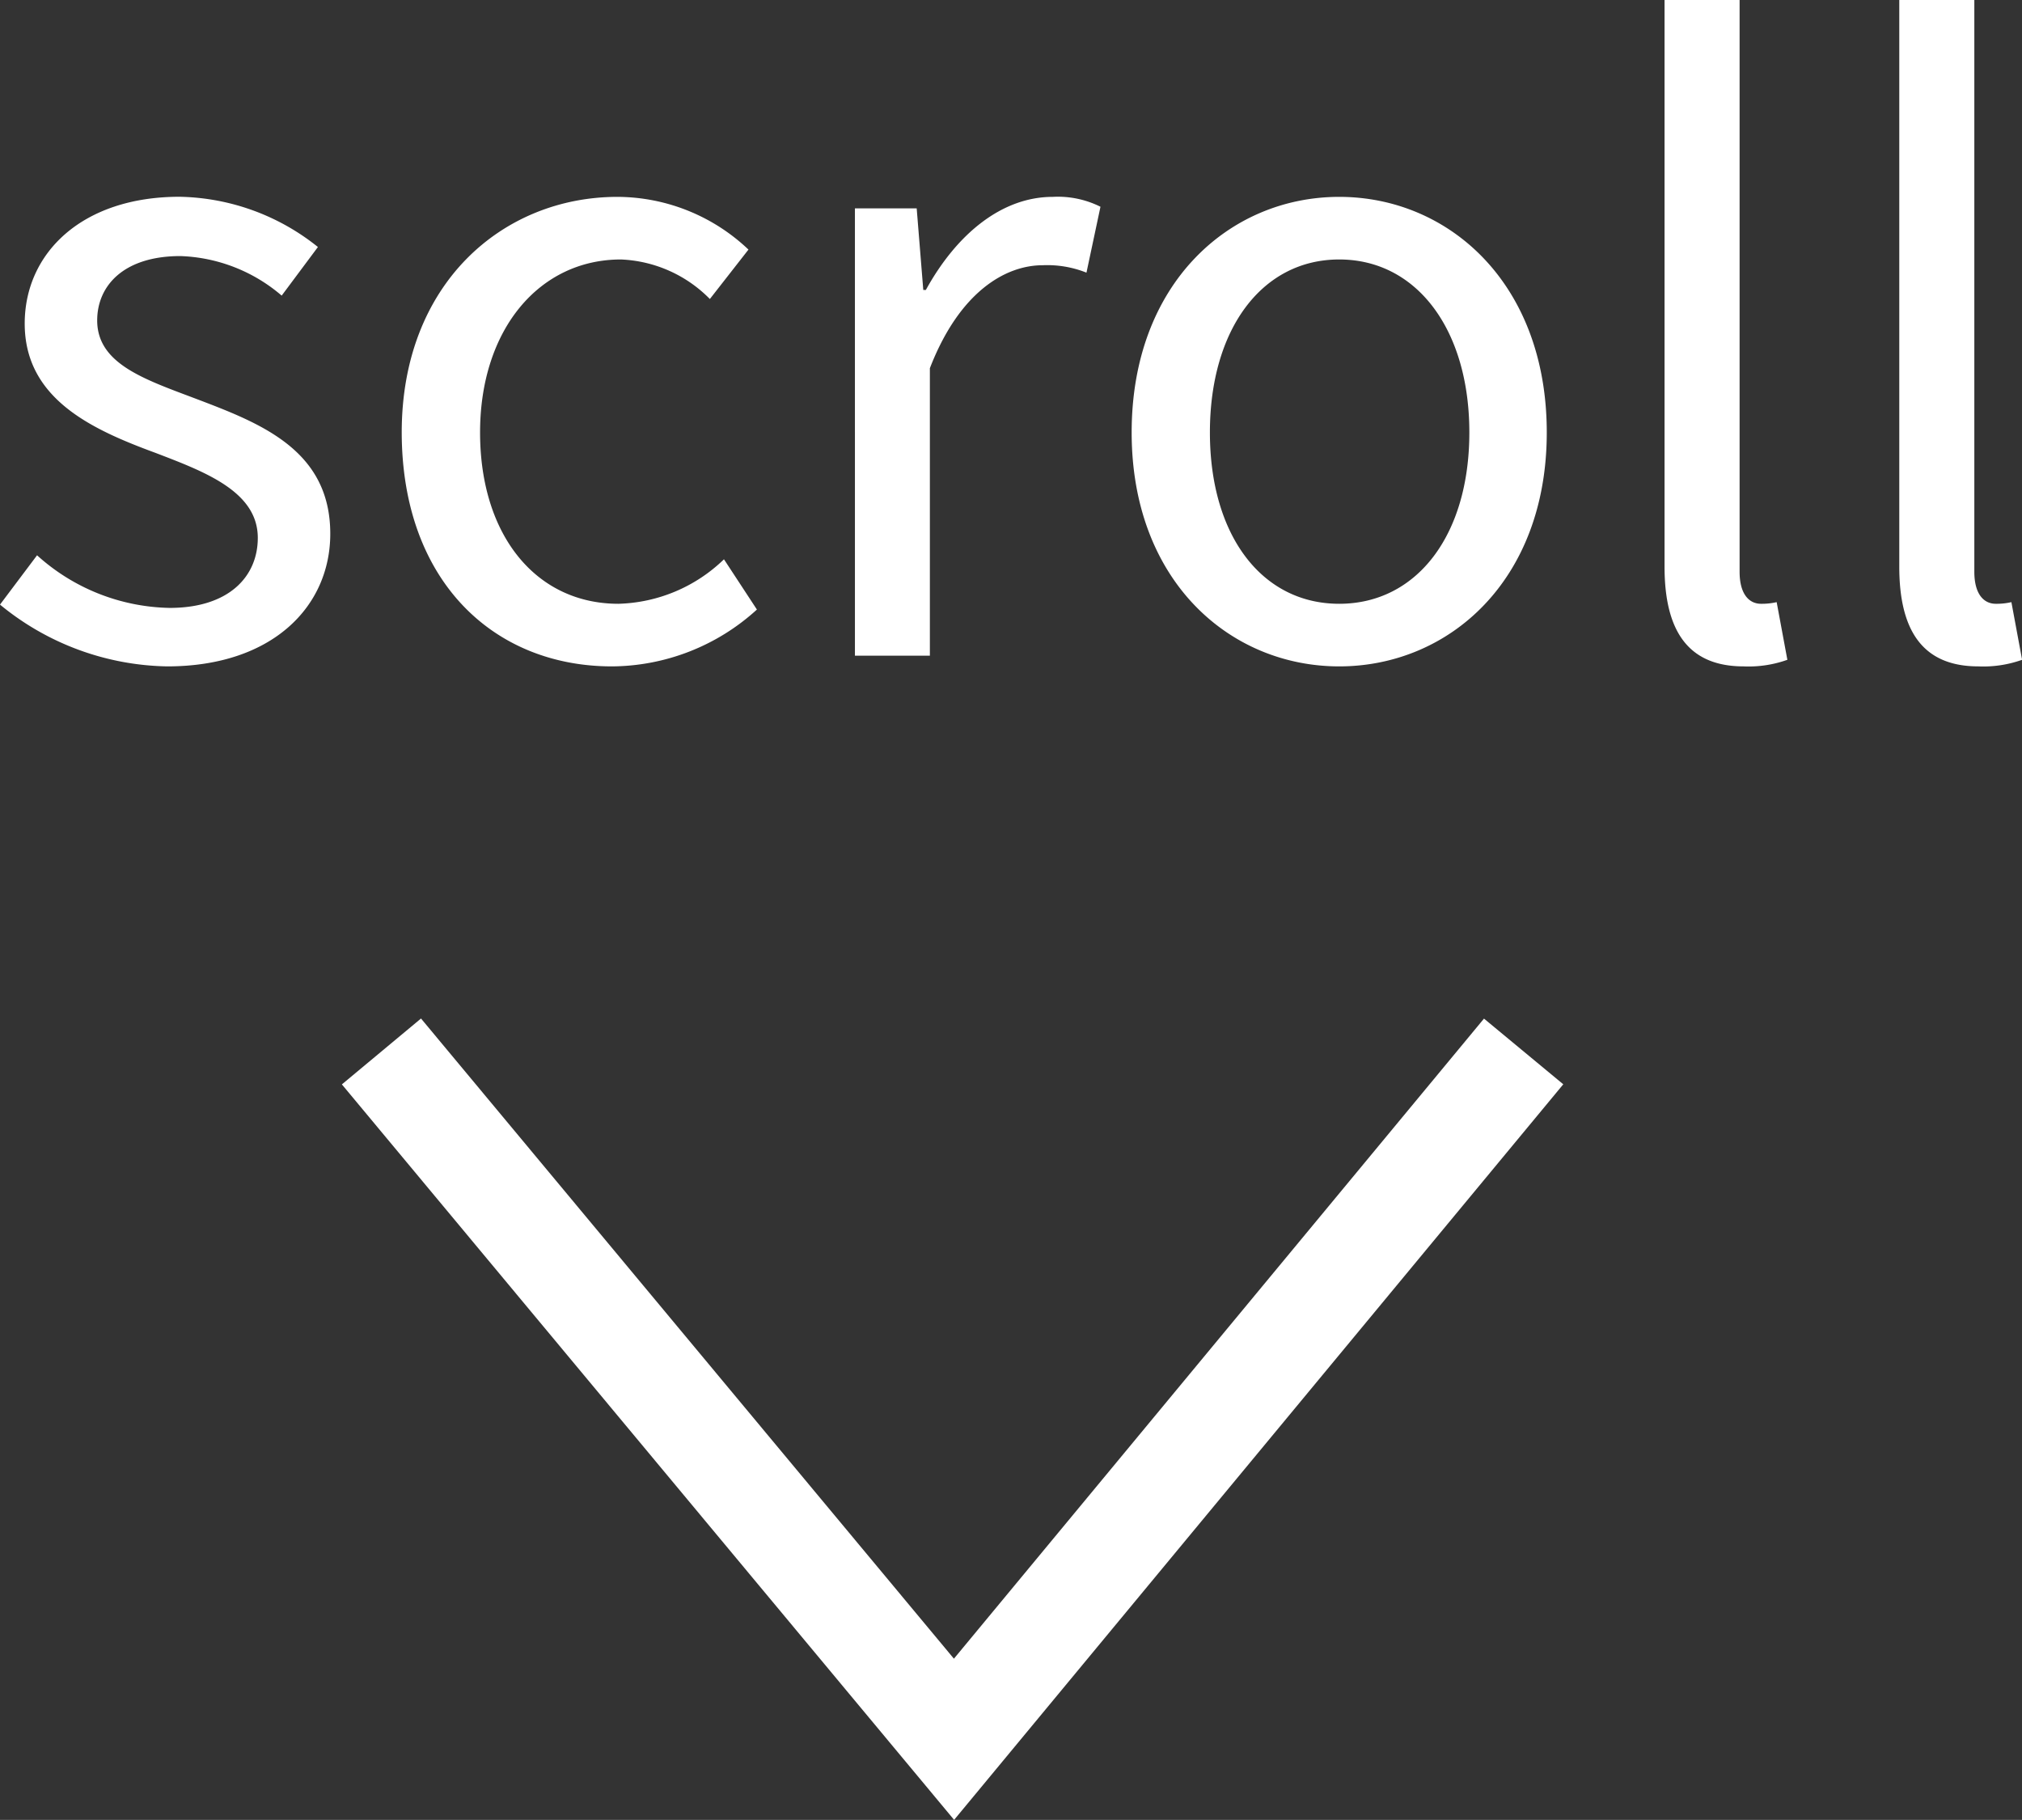 <svg xmlns="http://www.w3.org/2000/svg" width="78.56" height="70.699" viewBox="0 0 78.56 70.699">
  <rect x="0" y="0" width="78.56" height="70.699" fill="#333333" stroke="none"/>
  <g id="グループ_1932" data-name="グループ 1932" transform="translate(-3120.992 2313.472)">
    <path id="パス_24" data-name="パス 24" d="M44.731.354,22.6,27.075.354.354" transform="translate(3135.458 -2272.979)" fill="none" stroke="#fff" stroke-width="4"/>
    <path id="パス_3438" data-name="パス 3438" d="M7.488.416c4.1,0,6.336-2.336,6.336-5.152,0-3.3-2.784-4.32-5.312-5.28-1.952-.736-3.744-1.344-3.744-3.008,0-1.344,1.024-2.5,3.232-2.5a6.362,6.362,0,0,1,3.936,1.536l1.408-1.888a8.831,8.831,0,0,0-5.376-1.952c-3.776,0-6.016,2.176-6.016,4.928,0,2.944,2.656,4.128,5.088,5.024,1.92.736,3.968,1.5,3.968,3.3,0,1.5-1.12,2.72-3.424,2.72A7.881,7.881,0,0,1,2.432-3.9L.992-1.984A10.481,10.481,0,0,0,7.488.416Zm17.28,0A8.425,8.425,0,0,0,30.4-1.792L29.12-3.744a6.126,6.126,0,0,1-4.1,1.728c-3.2,0-5.376-2.656-5.376-6.656s2.3-6.72,5.472-6.72a5.137,5.137,0,0,1,3.456,1.536l1.5-1.92a7.429,7.429,0,0,0-5.088-2.048c-4.448,0-8.384,3.36-8.384,9.152C16.608-2.912,20.16.416,24.768.416ZM34.208,0H37.12V-11.168c1.152-2.976,2.944-4,4.384-4a4.111,4.111,0,0,1,1.7.288l.544-2.56a3.7,3.7,0,0,0-1.856-.384c-1.952,0-3.712,1.408-4.928,3.616h-.1l-.256-3.168h-2.4ZM53.024.416c4.256,0,8.064-3.328,8.064-9.088,0-5.792-3.808-9.152-8.064-9.152s-8.064,3.36-8.064,9.152C44.96-2.912,48.768.416,53.024.416Zm0-2.432C50.016-2.016,48-4.672,48-8.672s2.016-6.72,5.024-6.72,5.056,2.72,5.056,6.72S56.032-2.016,53.024-2.016ZM68.736.416a4.482,4.482,0,0,0,1.7-.256l-.416-2.24a2.556,2.556,0,0,1-.608.064c-.448,0-.832-.352-.832-1.248V-25.472H65.664V-3.456C65.664-.992,66.56.416,68.736.416Zm9.12,0a4.482,4.482,0,0,0,1.7-.256l-.416-2.24a2.556,2.556,0,0,1-.608.064c-.448,0-.832-.352-.832-1.248V-25.472H74.784V-3.456C74.784-.992,75.68.416,77.856.416Z" transform="translate(3120 -2288)" fill="#fff"/>
  </g>
</svg>
